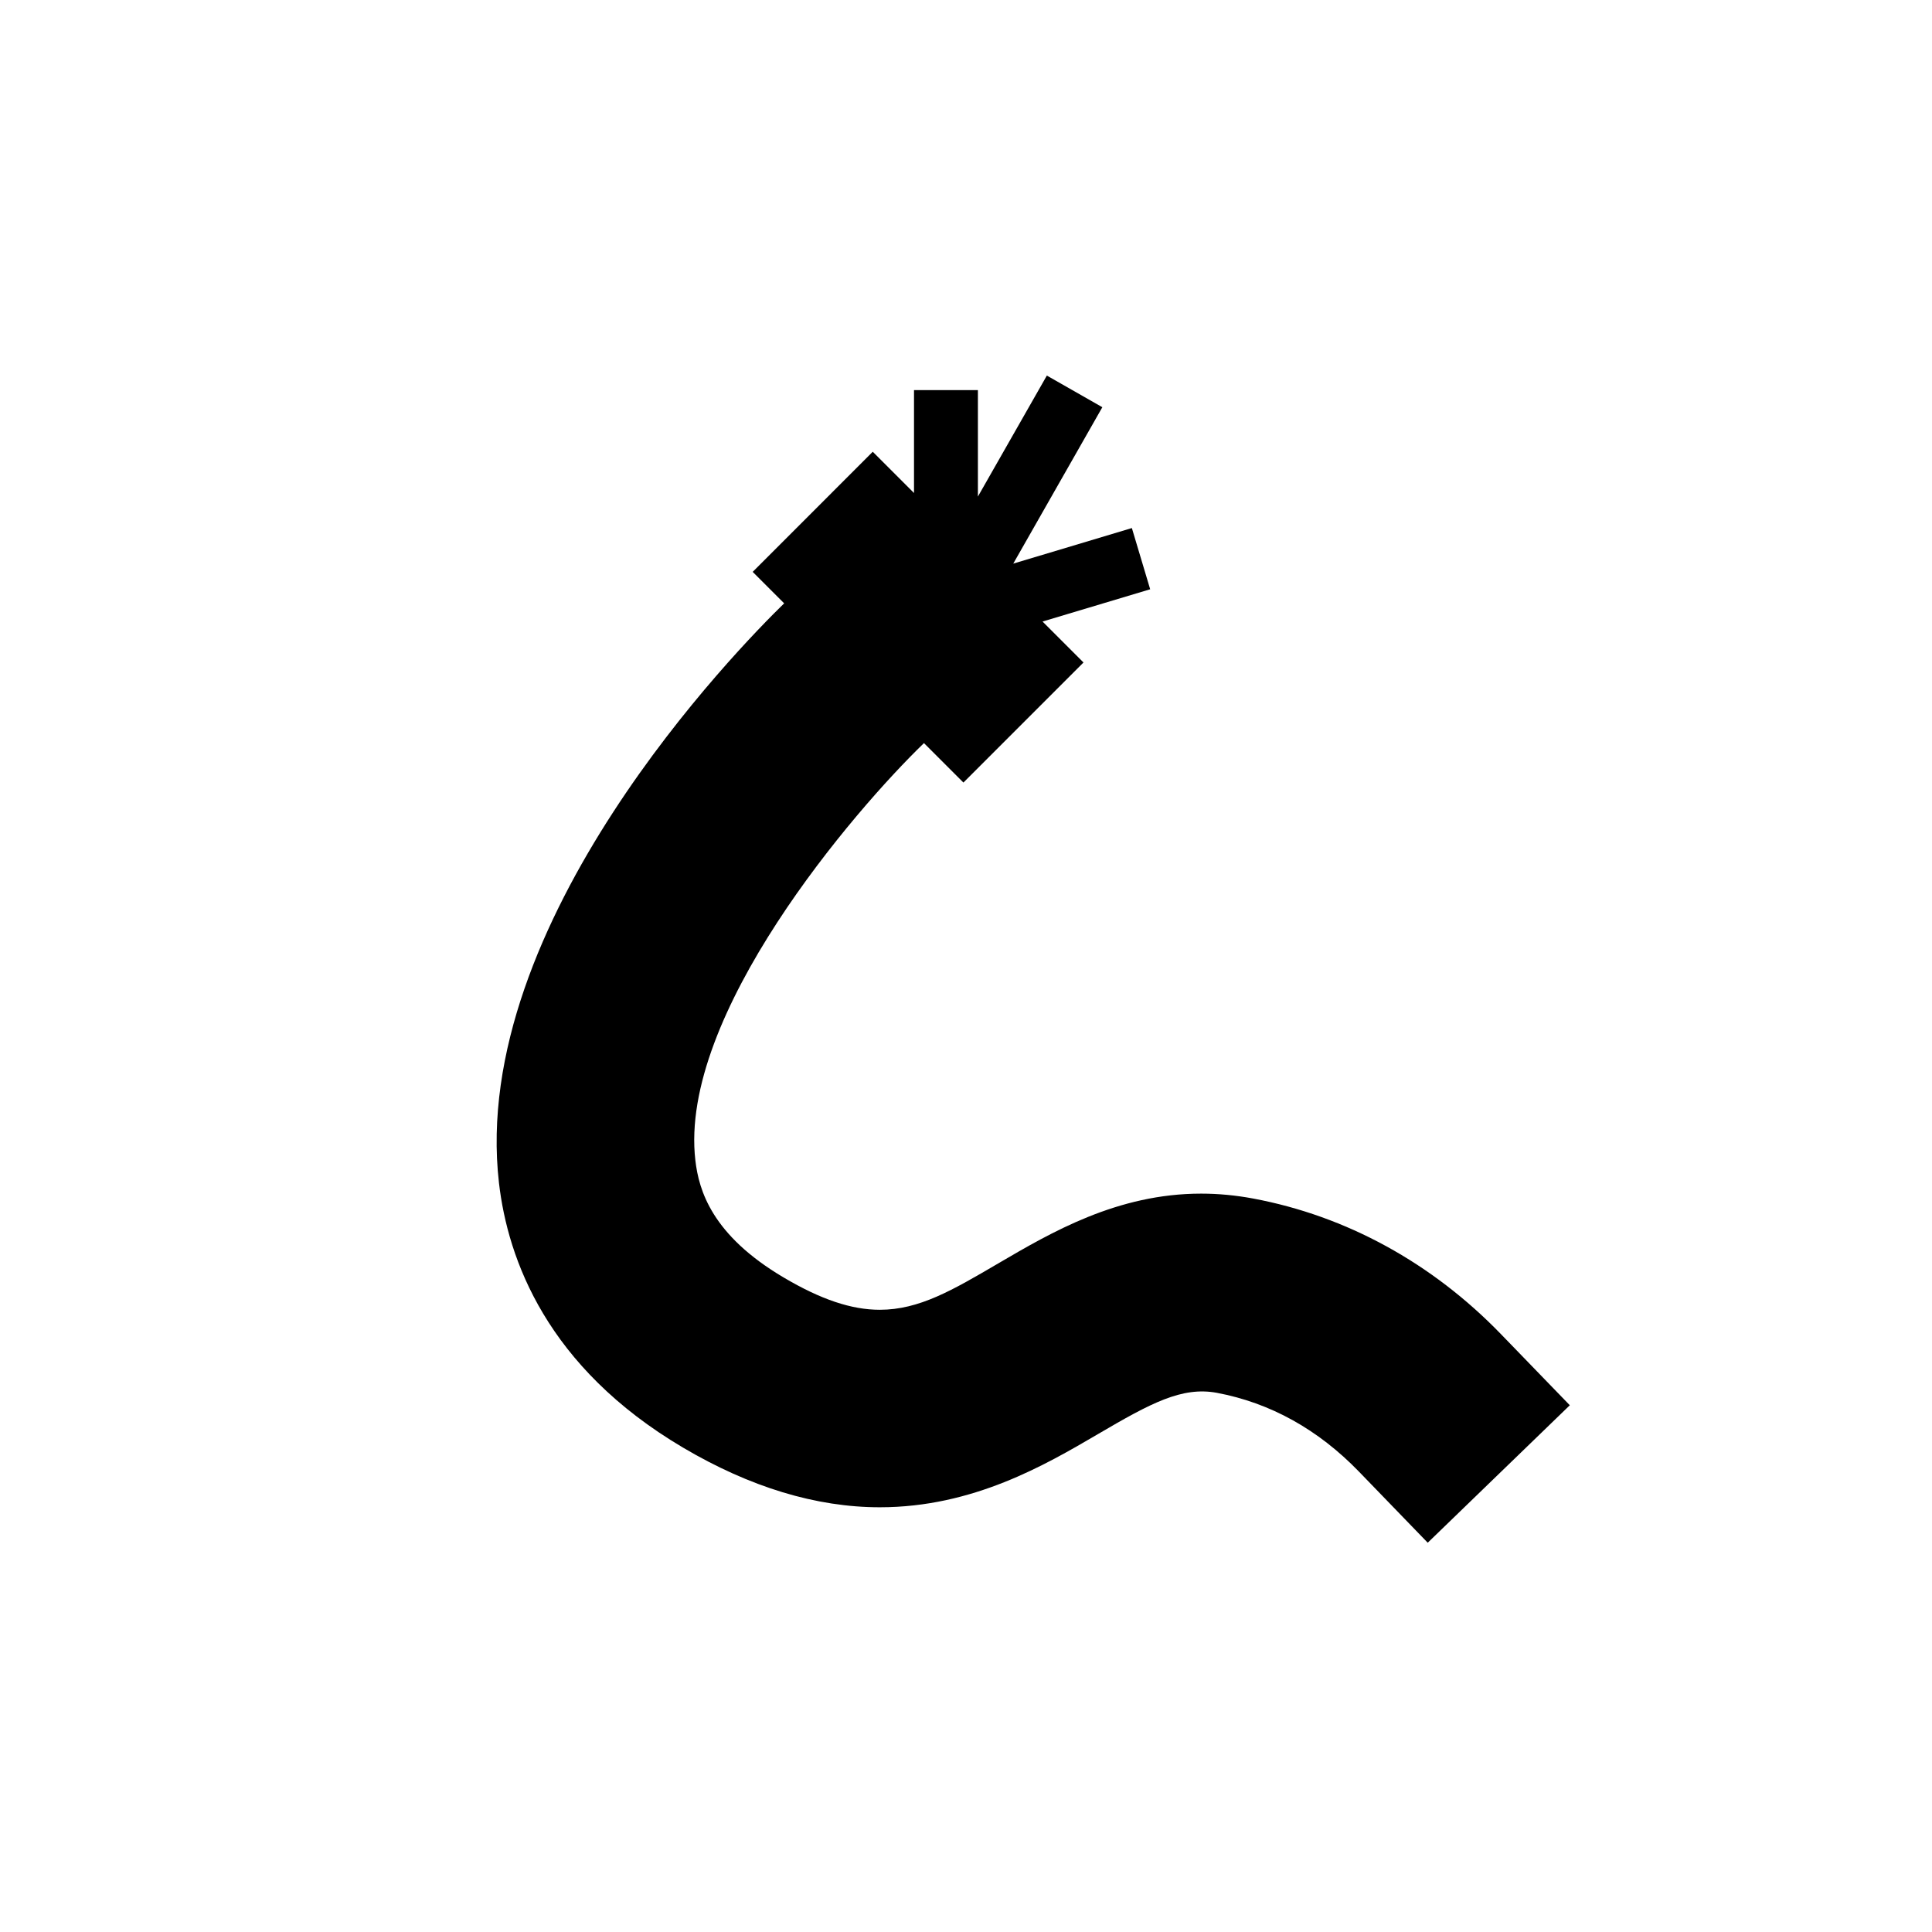<?xml version="1.0" encoding="utf-8"?>
<!-- Generator: Adobe Illustrator 16.0.0, SVG Export Plug-In . SVG Version: 6.00 Build 0)  -->
<!DOCTYPE svg PUBLIC "-//W3C//DTD SVG 1.1//EN" "http://www.w3.org/Graphics/SVG/1.1/DTD/svg11.dtd">
<svg version="1.1" id="Layer_1" xmlns="http://www.w3.org/2000/svg" xmlns:xlink="http://www.w3.org/1999/xlink" x="0px" y="0px"
	 width="100px" height="100px" viewBox="0 0 100 100" enable-background="new 0 0 100 100" xml:space="preserve">
<path d="M25.827,61.231c0.457,3.951,2.48,9.535,9.528,13.698c3.466,2.048,6.893,3.087,10.184,3.087c4.828,0,8.57-2.193,11.304-3.795
	c2.728-1.599,4.334-2.46,6.136-2.13c2.767,0.519,5.244,1.893,7.363,4.083l3.557,3.677l7.354-7.115l-3.559-3.676
	c-3.572-3.692-8.009-6.122-12.83-7.024c-0.898-0.168-1.805-0.254-2.693-0.254c-4.333,0-7.751,2.001-10.502,3.612
	c-2.378,1.394-4.096,2.4-6.131,2.4c-1.465,0-3.047-0.531-4.978-1.672c-3.717-2.198-4.388-4.511-4.568-6.06
	c-0.878-7.516,8.226-18.121,11.832-21.599l2.042,2.042l6.215-6.215l-2.119-2.119l5.571-1.67l-0.948-3.169l-6.139,1.841l4.611-8.095
	l-2.872-1.638l-3.569,6.262v-5.51h-3.307v5.326l-2.135-2.135L38.959,29.6l1.629,1.629C38.236,33.518,24.268,47.747,25.827,61.231z"
	/>
</svg>
